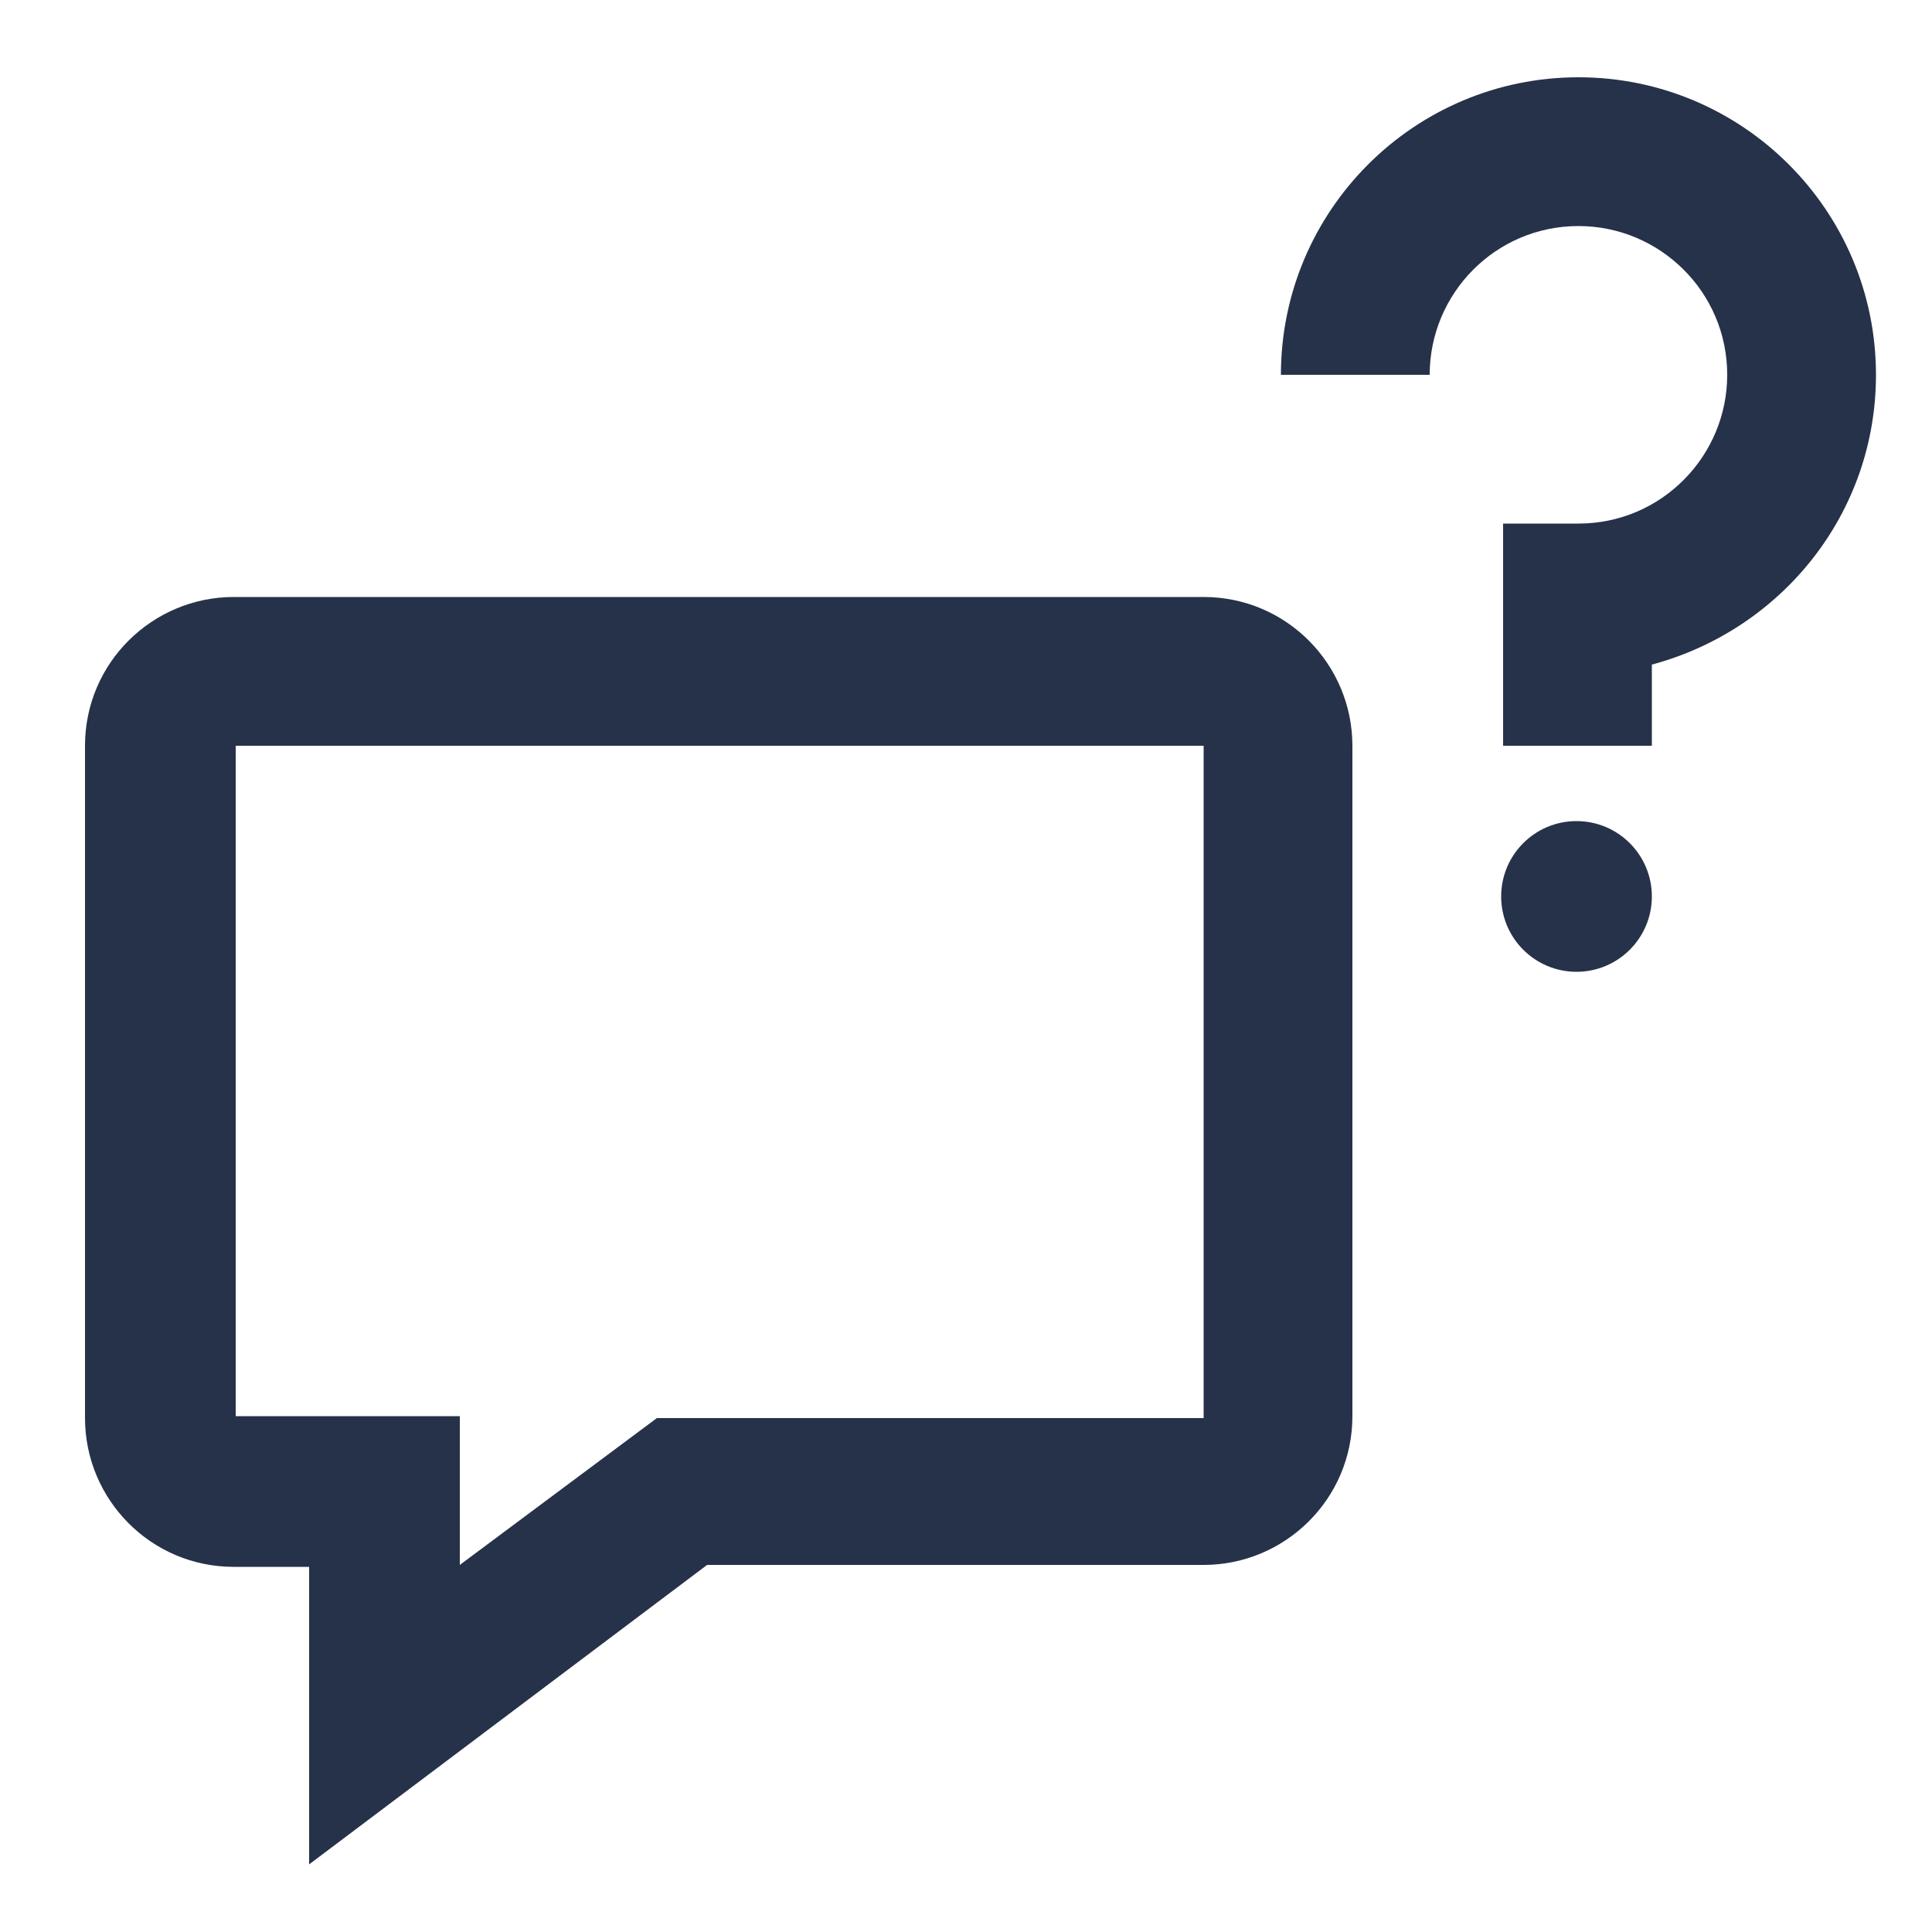 <?xml version="1.0" encoding="utf-8"?>
<!-- Generator: Adobe Illustrator 21.1.0, SVG Export Plug-In . SVG Version: 6.00 Build 0)  -->
<svg version="1.1" id="Laag_1" xmlns="http://www.w3.org/2000/svg" xmlns:xlink="http://www.w3.org/1999/xlink" x="0px" y="0px"
	 width="100px" height="100px" viewBox="0 0 100 100" style="enable-background:new 0 0 100 100;" xml:space="preserve">
<style type="text/css">
	.st0{fill:#263249;}
</style>
<g>
	<g>
		<path class="st0" d="M16,96.5V81.1h-3.9c-4.3,0-7.7-3.5-7.7-7.7V38.6c0-4.3,3.5-7.7,7.7-7.7h50.2c4.3,0,7.7,3.5,7.7,7.7v34.7
			c0,4.3-3.5,7.7-7.7,7.7H36.6L16,96.5z M12.2,38.6v34.7h11.6v7.7L34,73.4h28.3V38.6H12.2z"/>
	</g>
	<g>
		<g>
			<path class="st0" d="M85.5,38.6h-7.7V27.1h3.9c4.3,0,7.7-3.5,7.7-7.7c0-4.3-3.5-7.7-7.7-7.7c-4.3,0-7.7,3.5-7.7,7.7h-7.7
				c0-8.5,6.9-15.4,15.4-15.4s15.4,6.9,15.4,15.4c0,7.2-4.9,13.2-11.6,15V38.6z"/>
		</g>
		<circle class="st0" cx="81.6" cy="46.4" r="3.9"/>
	</g>
</g>
</svg>
